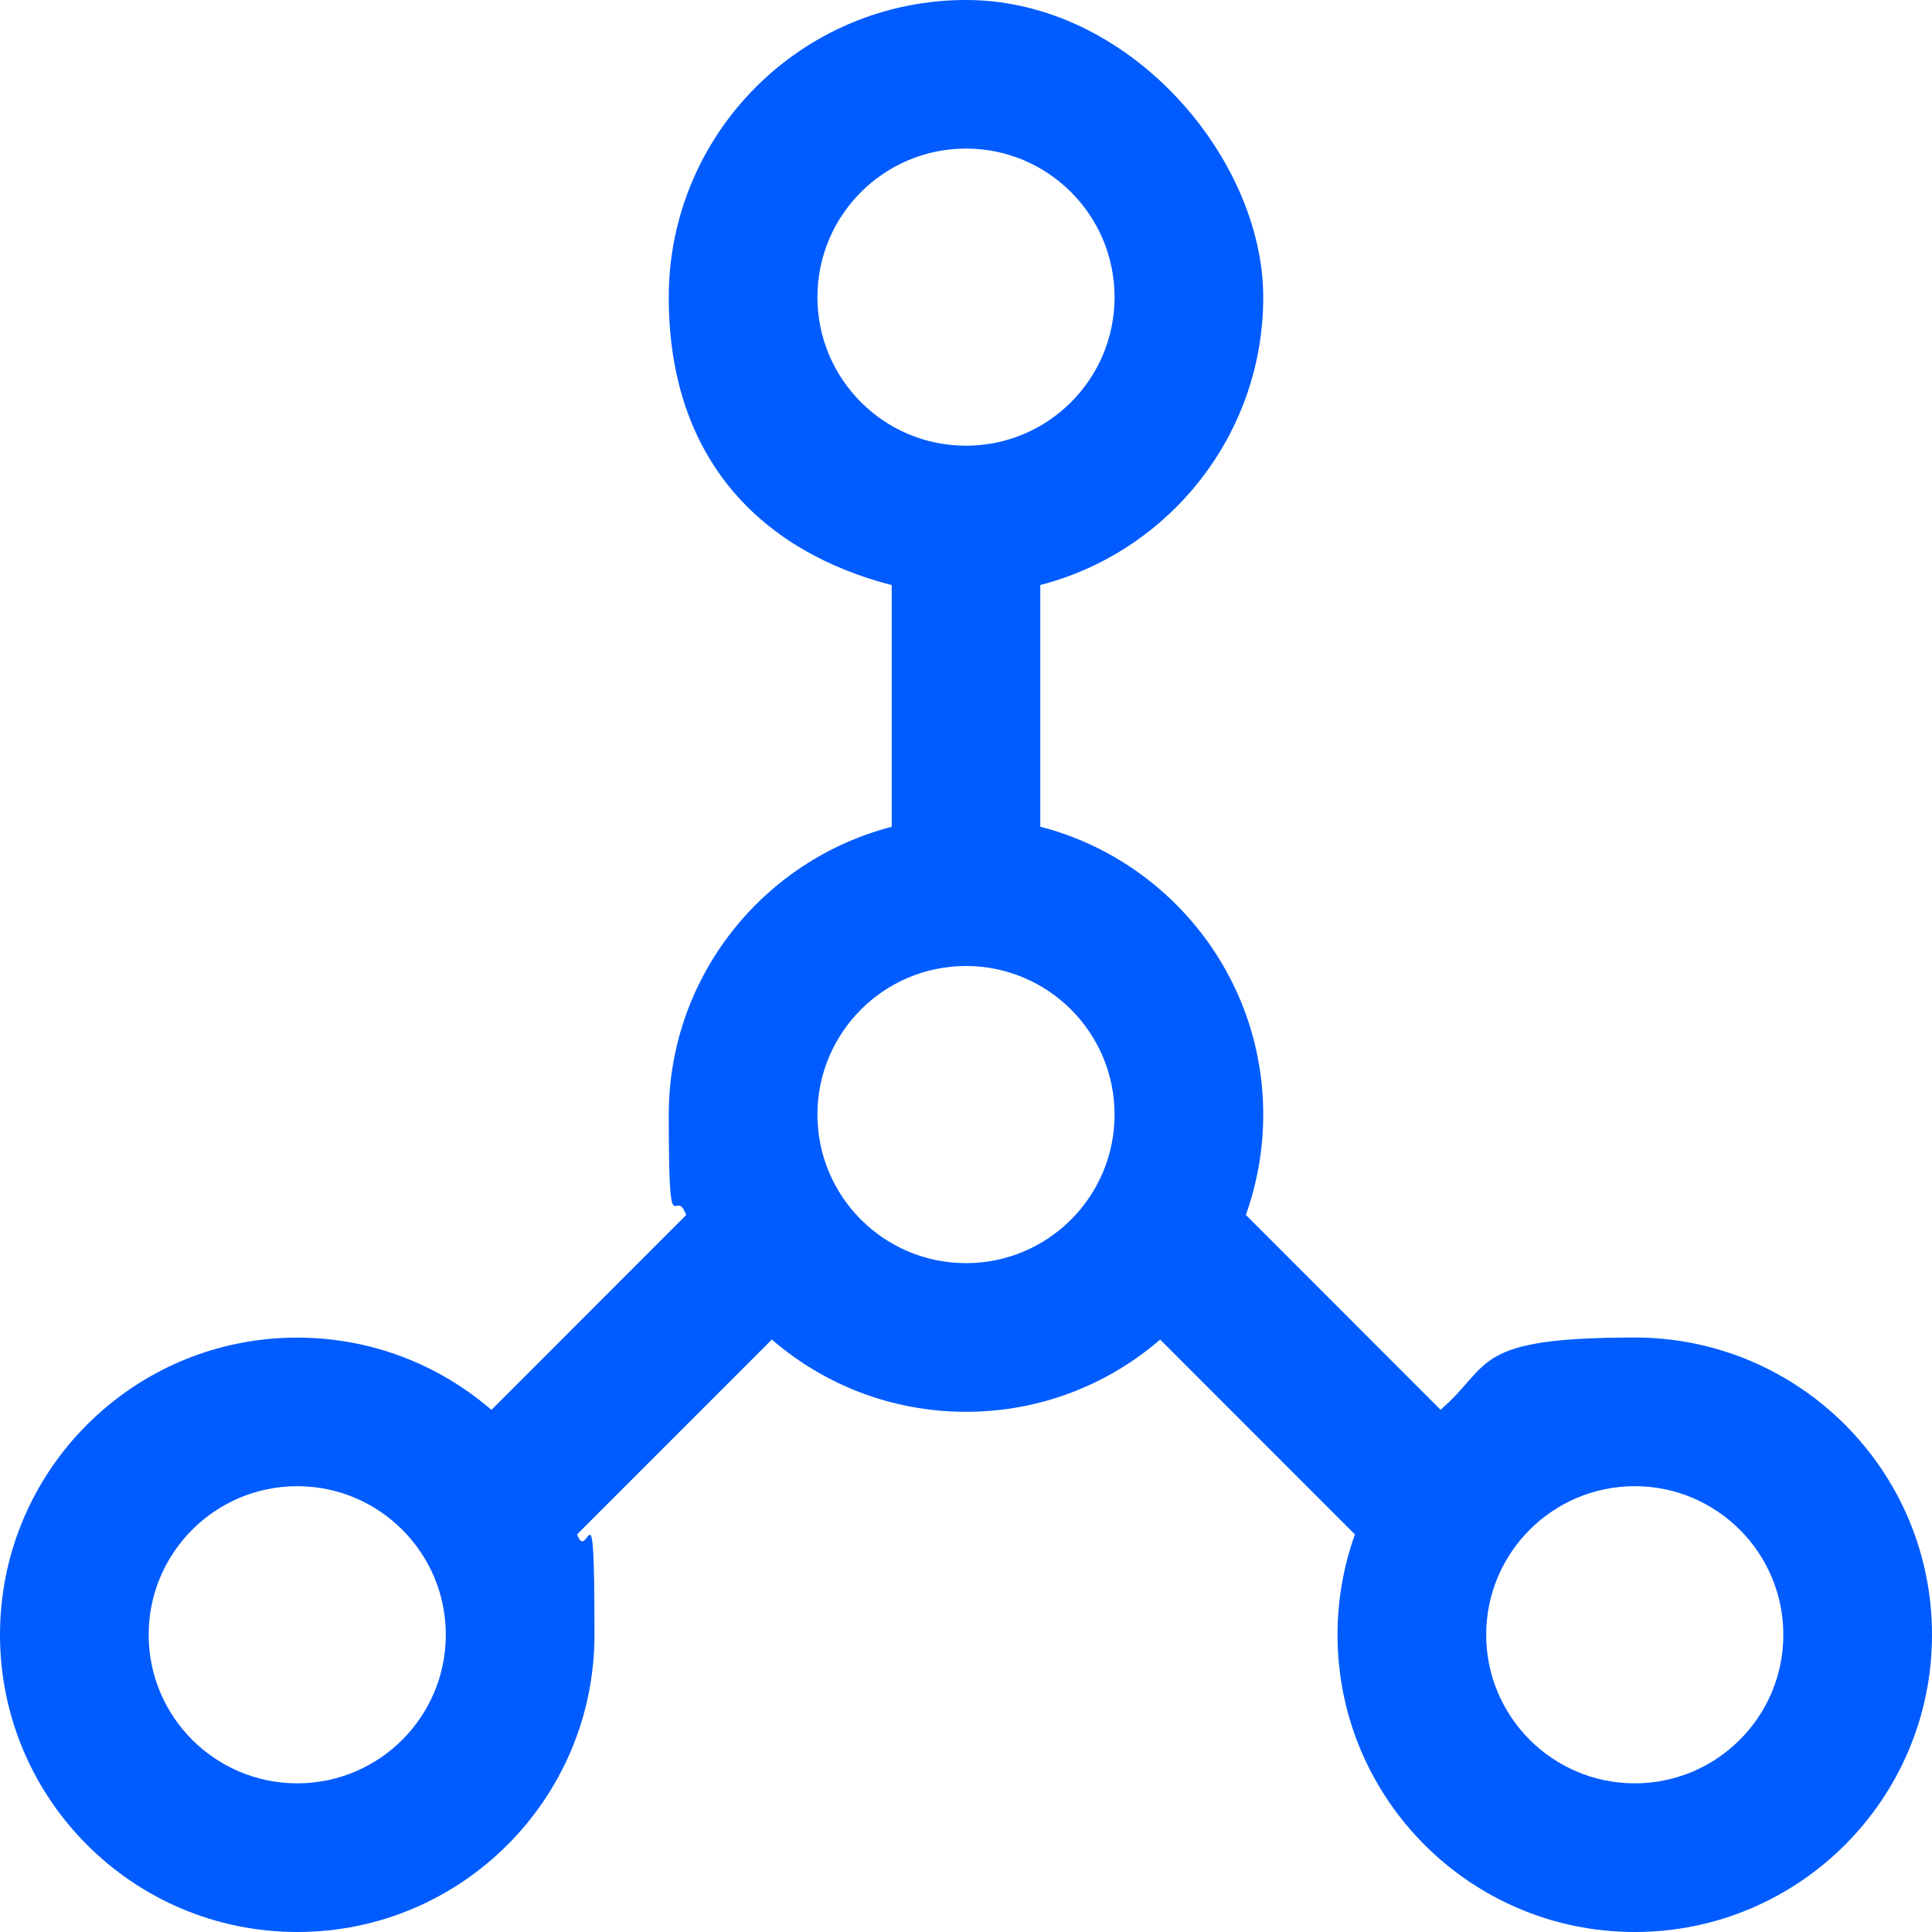 <?xml version="1.0" encoding="UTF-8"?> <svg xmlns="http://www.w3.org/2000/svg" xmlns:xlink="http://www.w3.org/1999/xlink" xmlns:serif="http://www.serif.com/" id="Layer_1" version="1.1" viewBox="0 0 2000 2000"><g id="Design-Here"><path d="M923.1,605.7v250.2c-132.6,34.2-230.8,154.8-230.8,298s6.4,71.5,18,103.9l-201.6,201.7c-53.9-46.6-124.2-74.8-201-74.8C137.8,1384.6,0,1522.5,0,1692.3s137.8,307.7,307.7,307.7,307.7-137.8,307.7-307.7-6.4-71.5-18-103.9l201.6-201.7c53.9,46.6,124.2,74.8,201,74.8s147.1-28.2,201-74.8l201.6,201.7c-11.6,32.5-18,67.5-18,103.9,0,169.8,137.8,307.7,307.7,307.7s307.7-137.8,307.7-307.7-137.8-307.7-307.7-307.7-147.1,28.2-201,74.8l-201.6-201.7c11.6-32.5,18-67.5,18-103.9,0-143.2-98.2-263.8-230.8-298v-250.2c132.6-34.2,230.8-154.8,230.8-298S1169.8,0,1000,0s-307.7,137.8-307.7,307.7,98.2,263.8,230.8,298ZM307.7,1538.5c84.9,0,153.8,68.9,153.8,153.8s-68.9,153.8-153.8,153.8-153.8-68.9-153.8-153.8,68.9-153.8,153.8-153.8ZM1692.3,1538.5c84.9,0,153.8,68.9,153.8,153.8s-68.9,153.8-153.8,153.8-153.8-68.9-153.8-153.8,68.9-153.8,153.8-153.8ZM1000,1000c84.9,0,153.8,68.9,153.8,153.8s-68.9,153.8-153.8,153.8-153.8-68.9-153.8-153.8,68.9-153.8,153.8-153.8ZM1000,153.8c84.9,0,153.8,68.9,153.8,153.8s-68.9,153.8-153.8,153.8-153.8-68.9-153.8-153.8,68.9-153.8,153.8-153.8Z" fill="#005cff" fill-rule="evenodd"></path></g></svg> 